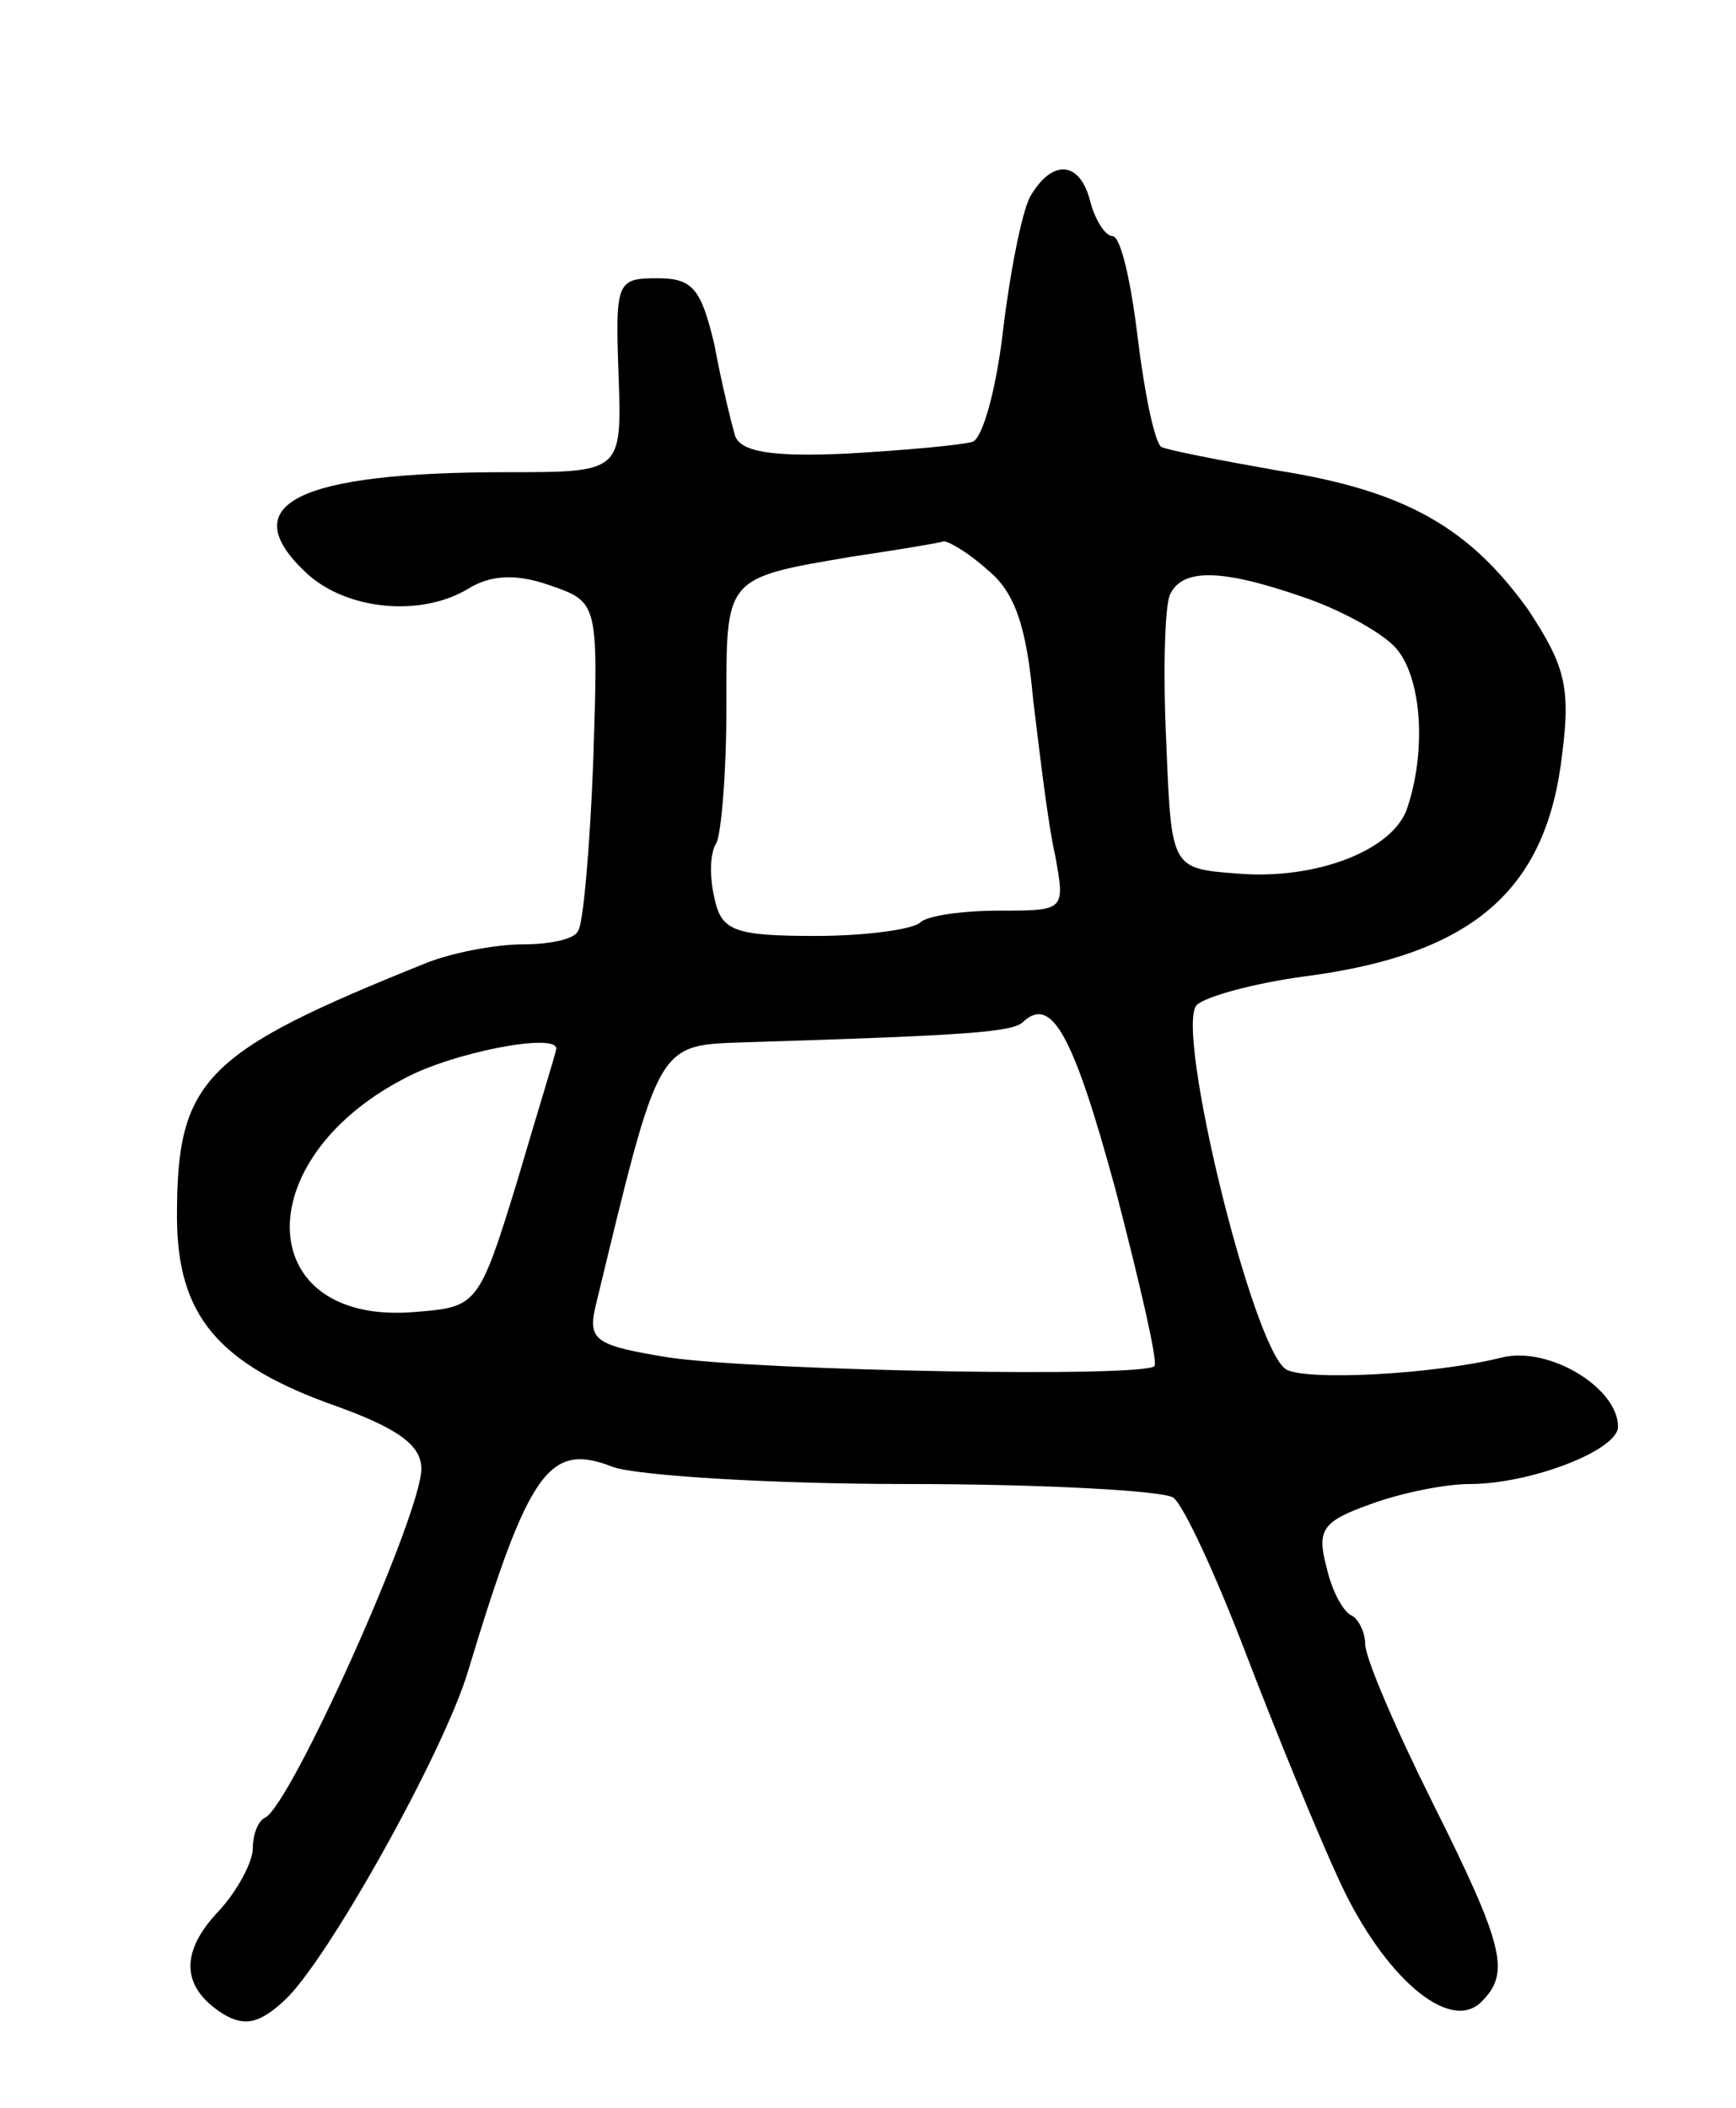 <svg version="1.0" xmlns="http://www.w3.org/2000/svg" width="103" height="125" viewBox="0 0 103 125" ><g transform="translate(0,125) scale(0.1,-0.1)" ><path d="M611 1133 c-5 -10 -12 -46 -16 -80 -4 -34 -12 -63 -18 -65 -7 -2 -40 -5 -75 -7 -44 -2 -63 1 -66 11 -2 7 -8 31 -12 53 -8 34 -13 40 -34 40 -24 0 -25 -2 -23 -57 2 -58 2 -58 -66 -58 -125 0 -163 -19 -119 -60 24 -22 68 -26 96 -9 13 8 28 9 48 2 29 -10 29 -10 26 -104 -2 -52 -6 -97 -9 -101 -2 -5 -17 -8 -33 -8 -16 0 -42 -5 -57 -11 -132 -53 -148 -69 -148 -150 0 -59 24 -88 95 -113 36 -13 50 -23 50 -37 0 -27 -78 -201 -93 -207 -4 -2 -7 -10 -7 -18 0 -8 -9 -25 -20 -37 -23 -24 -23 -45 2 -61 13 -8 22 -6 37 8 25 23 95 148 109 196 36 119 48 135 86 120 15 -5 93 -10 174 -10 81 0 152 -4 158 -8 6 -4 25 -45 43 -92 18 -47 43 -108 56 -136 26 -56 65 -90 84 -71 17 17 14 32 -29 118 -22 44 -40 86 -40 94 0 7 -4 15 -8 17 -5 2 -12 15 -15 29 -6 22 -2 27 26 37 19 7 45 12 59 12 36 0 88 20 88 34 0 23 -41 48 -69 41 -40 -10 -116 -14 -128 -7 -20 13 -66 202 -53 216 5 5 34 13 64 17 100 13 144 51 153 133 5 39 1 52 -20 84 -35 49 -73 71 -149 83 -34 6 -65 12 -69 14 -4 3 -10 32 -14 65 -4 33 -10 60 -15 60 -4 0 -10 9 -13 20 -6 25 -23 26 -36 3z m-25 -221 c16 -13 23 -33 27 -77 4 -33 9 -75 13 -92 6 -33 6 -33 -33 -33 -22 0 -43 -3 -47 -7 -4 -4 -32 -8 -62 -8 -48 0 -56 3 -60 22 -3 12 -3 27 1 33 3 6 6 42 6 81 0 77 -2 76 75 89 27 4 51 8 54 9 3 0 15 -7 26 -17z m187 -16 c21 -7 45 -20 54 -29 16 -16 20 -60 8 -96 -8 -25 -54 -43 -101 -39 -39 3 -39 3 -42 77 -2 41 -1 80 2 88 7 16 30 16 79 -1z m-111 -352 c14 -54 25 -101 23 -104 -5 -7 -232 -3 -288 5 -43 7 -48 10 -44 29 39 161 36 156 91 158 130 4 157 6 163 12 17 16 30 -8 55 -100z m-332 84 c0 -2 -11 -37 -23 -78 -23 -75 -24 -75 -61 -78 -95 -8 -100 89 -7 138 29 16 92 28 91 18z"/></g></svg> 
